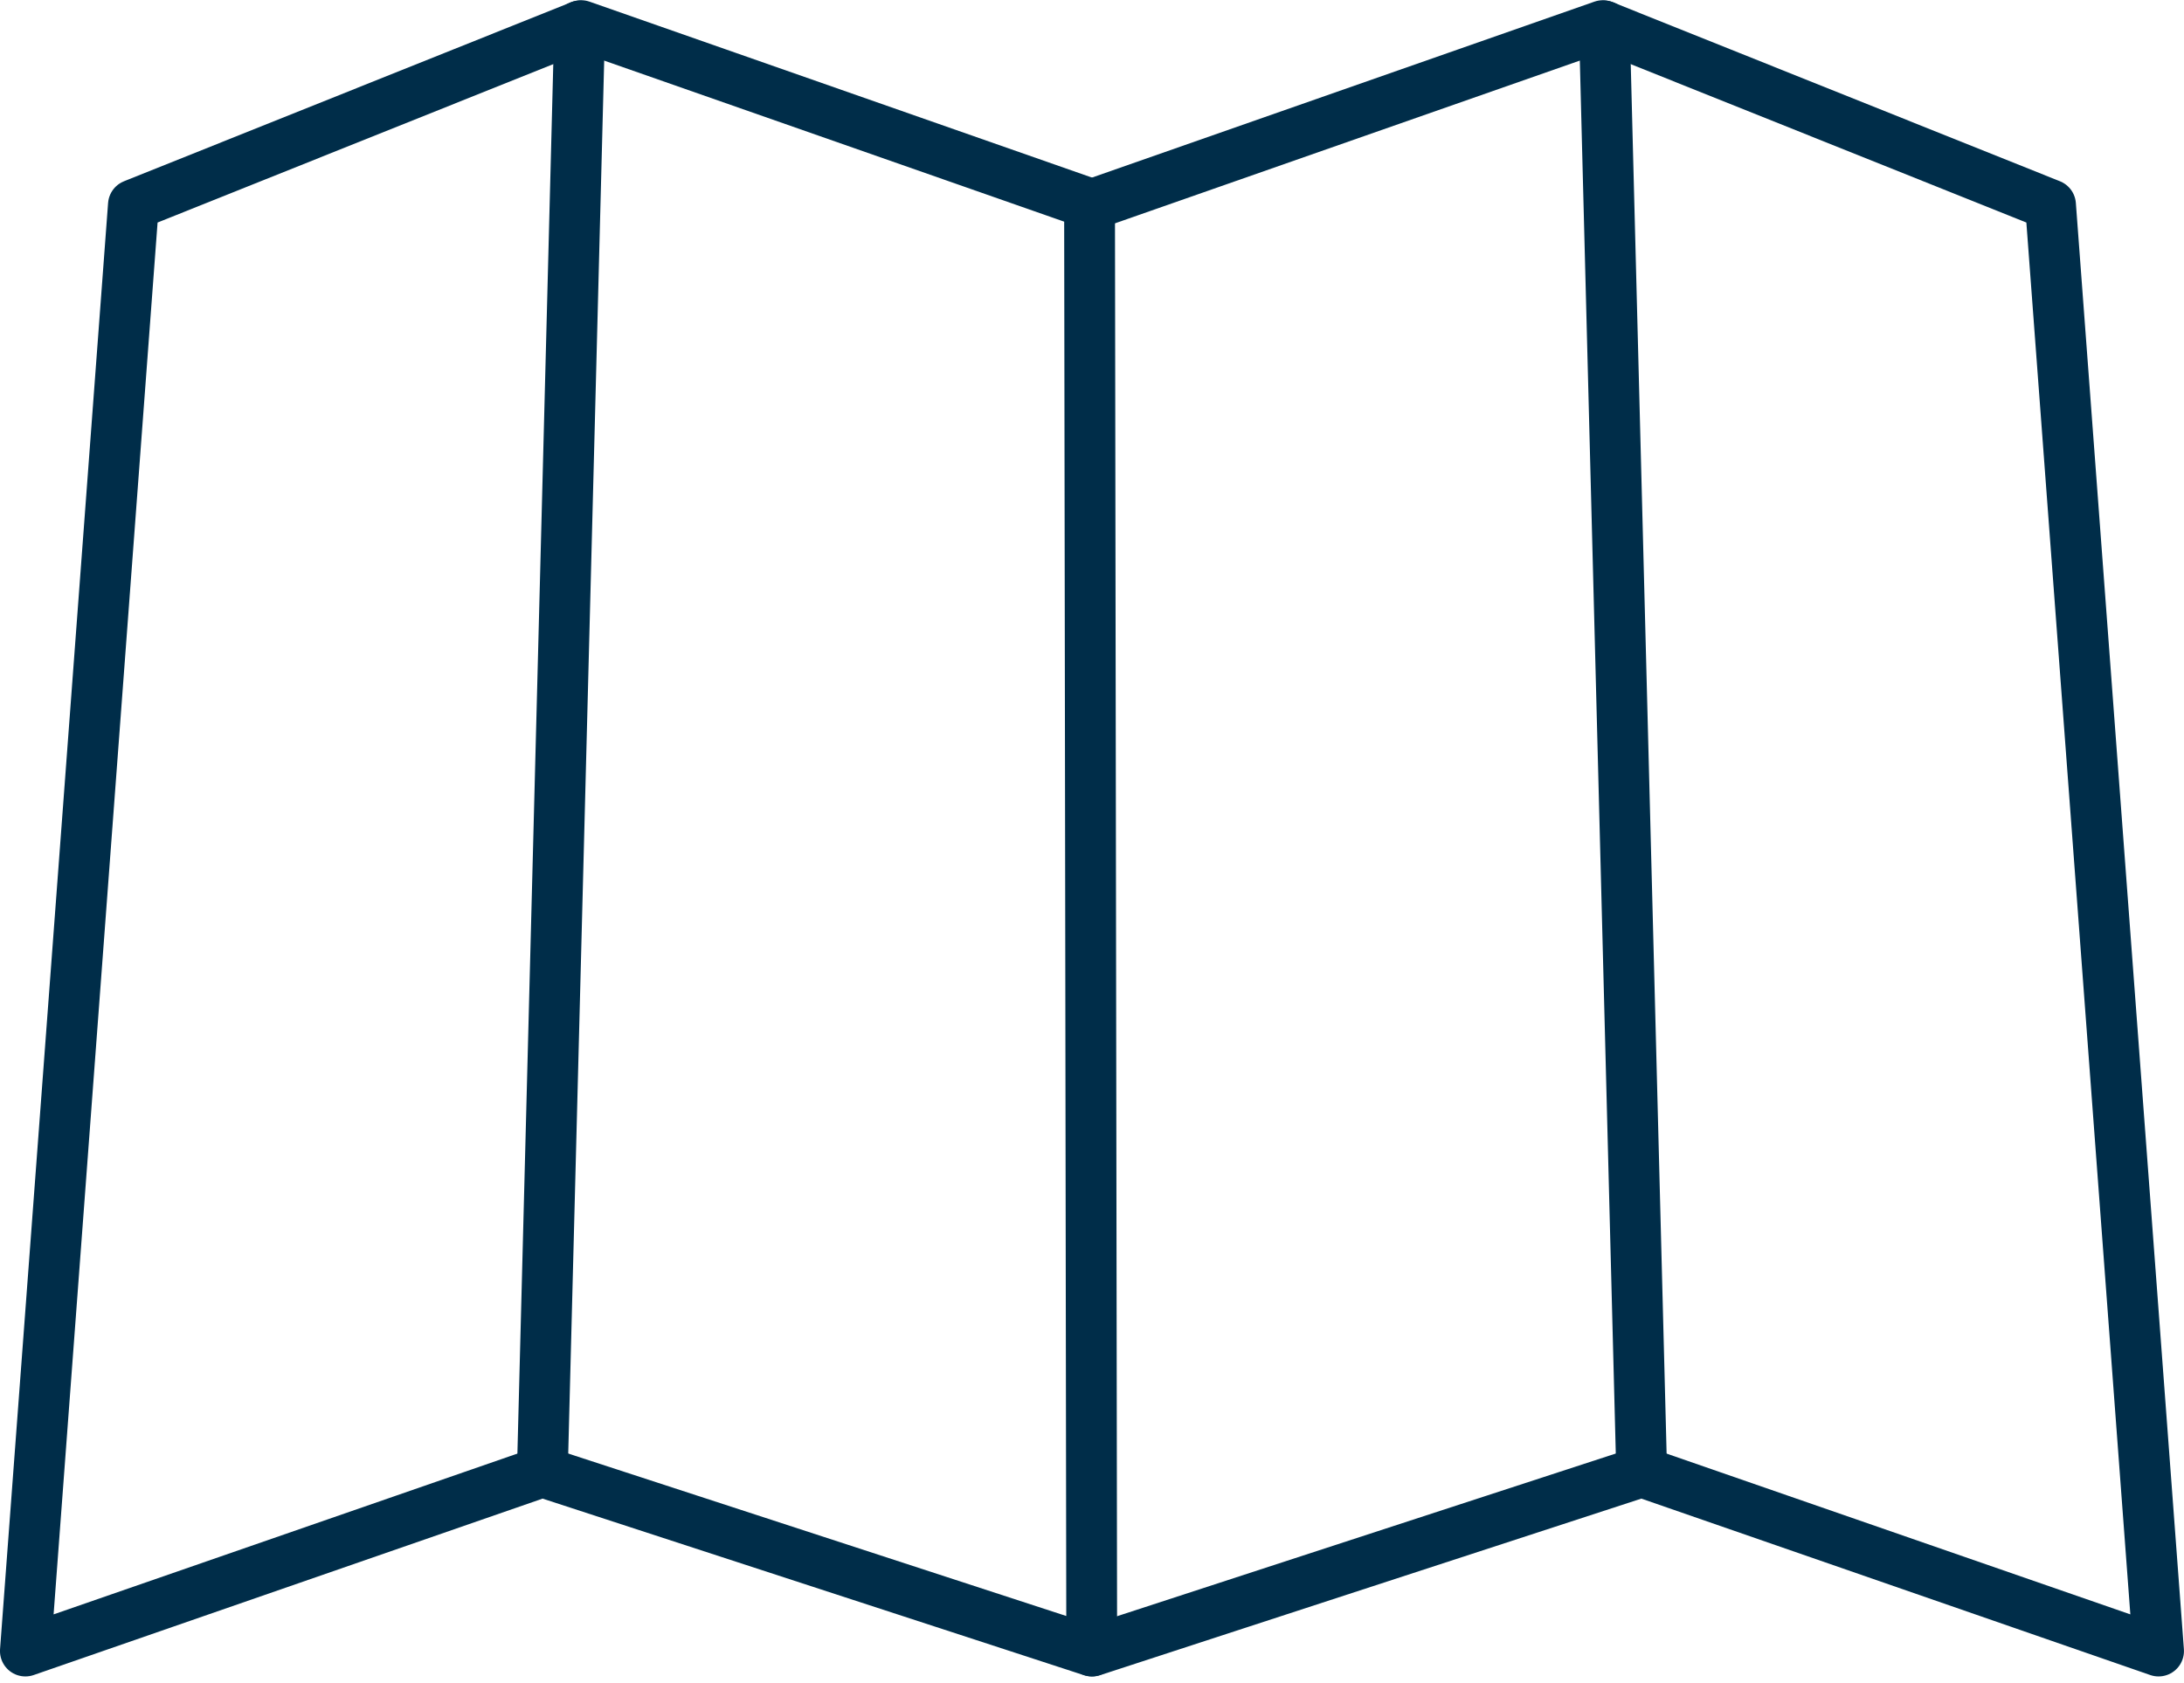 <?xml version="1.0" encoding="utf-8"?>
<svg xmlns="http://www.w3.org/2000/svg" width="107.465" height="82.836" viewBox="0 0 107.465 82.836"><defs><style>.a{fill:none;stroke:#002d49;stroke-linecap:round;stroke-linejoin:round;stroke-width:2.5px;}</style></defs><g transform="translate(-57.014 -116.966)"><line class="a" x1="1.836" y2="71.14" transform="translate(83.701 118.248)"/><path class="a" d="M110.626,127.047l.107,71.179L83.7,189.406l-25.437,8.821,5.316-71.179,22.029-8.821,25.188,8.821" transform="translate(0 0)"/><line class="a" x2="1.836" y2="71.14" transform="translate(135.957 118.248)"/><path class="a" d="M142.2,198.227l27.033-8.821,25.437,8.821-5.316-71.179-22.029-8.821-25.188,8.821" transform="translate(-31.443 0)"/><path class="a" d="M150.136,132.4" transform="translate(-34.441 -5.313)"/></g></svg>